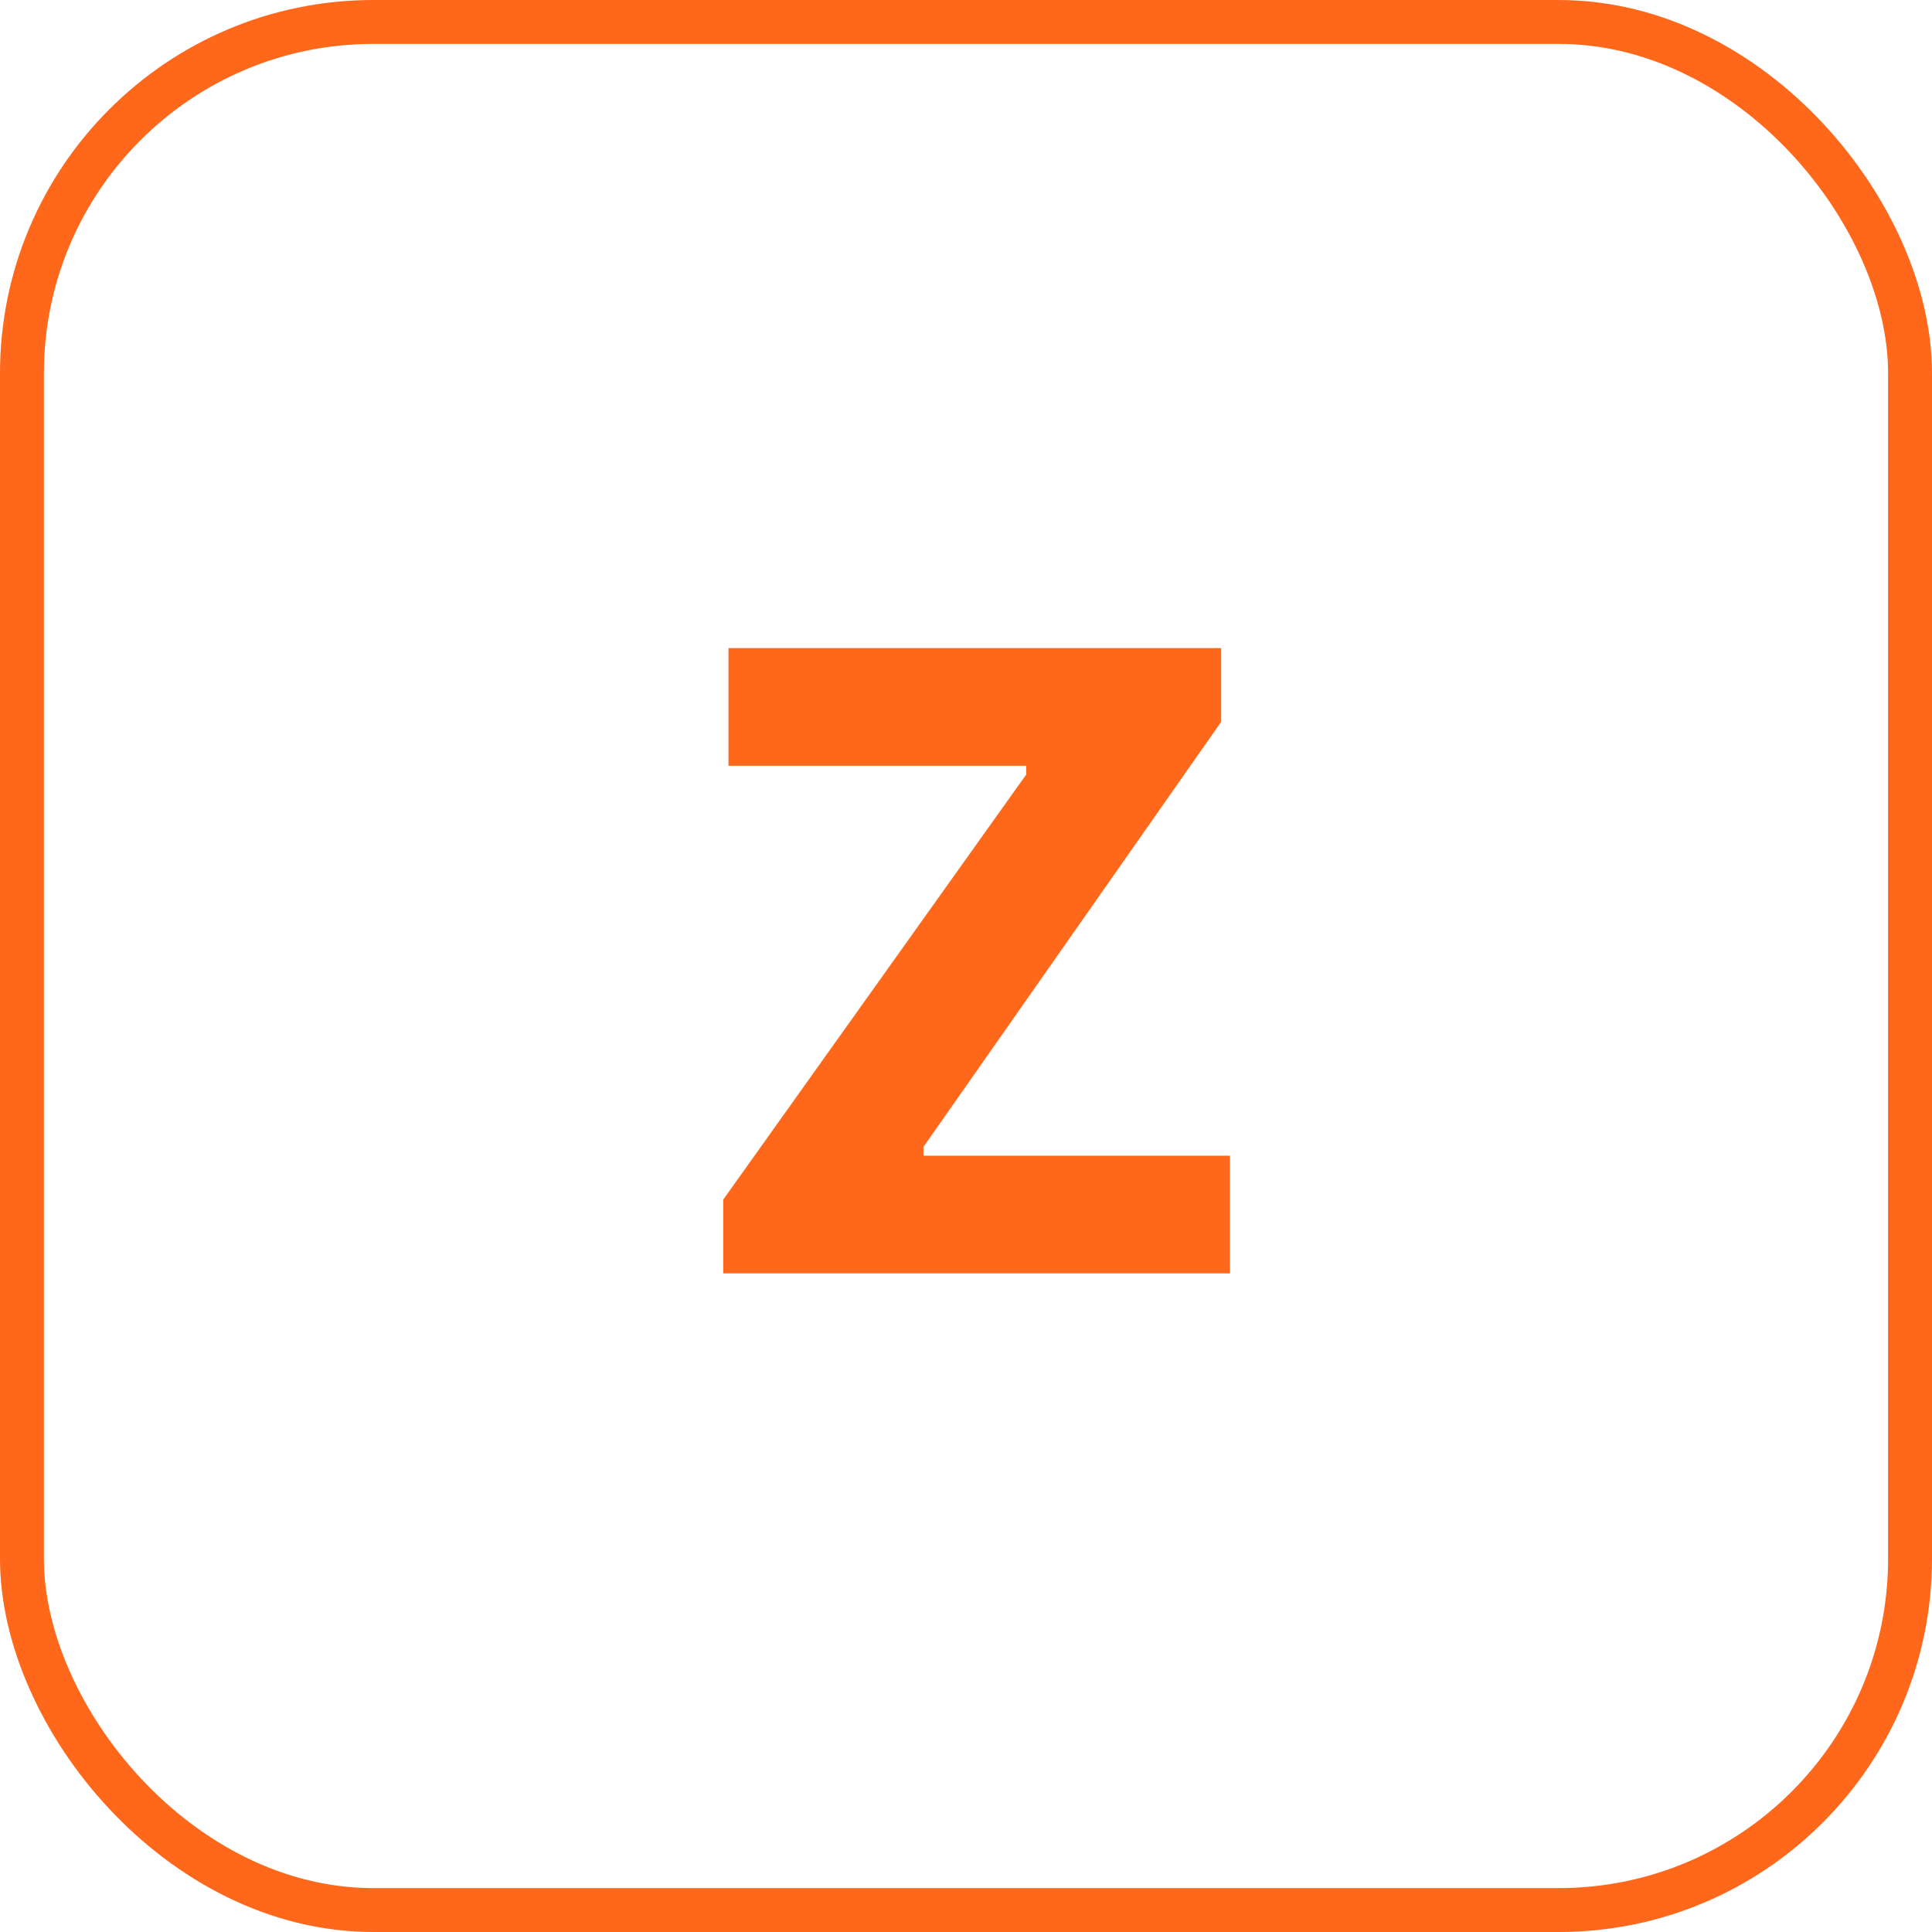 <?xml version="1.0" encoding="UTF-8"?> <svg xmlns="http://www.w3.org/2000/svg" xmlns:xlink="http://www.w3.org/1999/xlink" width="44px" height="44px" viewBox="0 0 44 44" version="1.1"><title>Group 16</title><g id="Pages" stroke="none" stroke-width="1" fill="none" fill-rule="evenodd"><g id="Homepage" transform="translate(-1071, -423)"><g id="Group-16" transform="translate(1071, 423)"><rect id="Rectangle-Copy-3" stroke="#FF671B" x="0.5" y="0.5" width="43" height="43" rx="8"></rect><polygon id="Z" fill="#FF671B" fill-rule="nonzero" points="28.011 29 28.011 26.32 21.031 26.32 21.031 26.12 27.811 16.44 27.811 14.76 16.591 14.76 16.591 17.44 23.371 17.44 23.371 17.64 16.471 27.32 16.471 29"></polygon></g></g></g></svg> 
